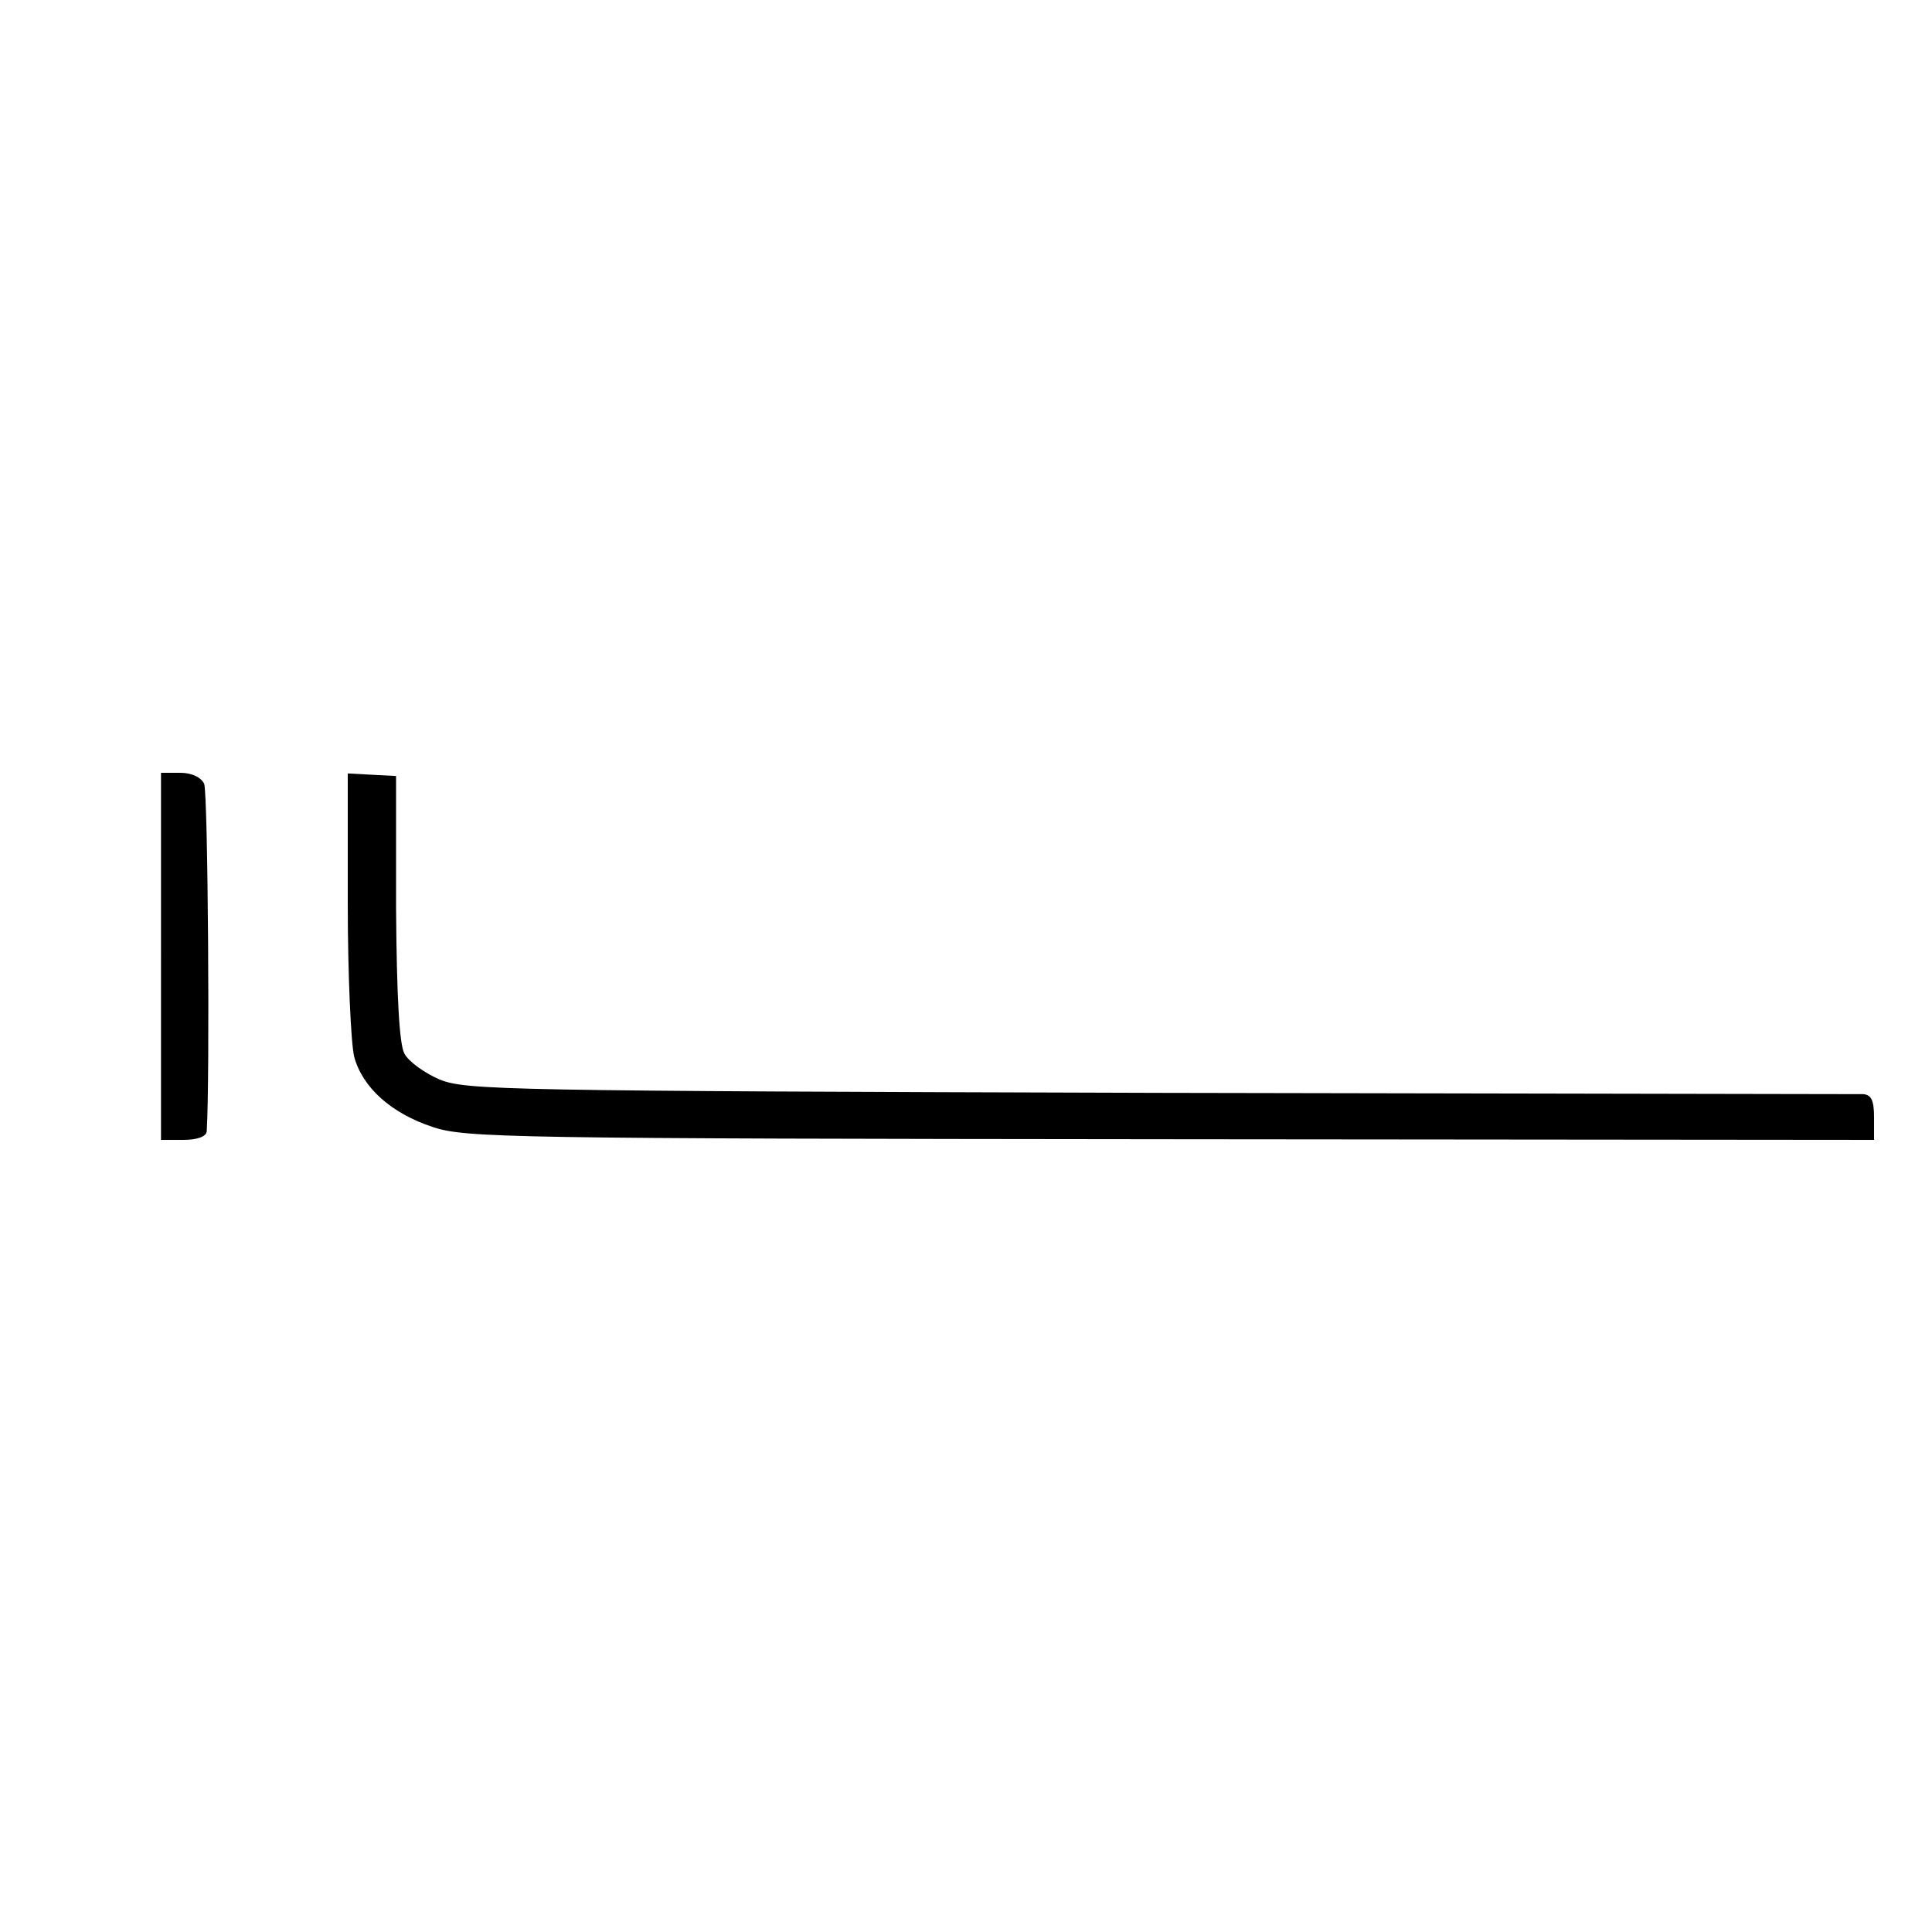 <?xml version="1.0" standalone="no"?>
<!DOCTYPE svg PUBLIC "-//W3C//DTD SVG 20010904//EN"
 "http://www.w3.org/TR/2001/REC-SVG-20010904/DTD/svg10.dtd">
<svg version="1.0" xmlns="http://www.w3.org/2000/svg"
 width="300pt" height="300pt" viewBox="0 0 300 300"
 preserveAspectRatio="xMidYMid meet">
<g transform="translate(0,300) scale(0.1,-0.1)"
fill="#000000" stroke="none">
<path d="M250 1515 l0 -285 35 0 c21 0 35 5 36 13 5 80 2 526 -4 540 -5 10
-19 17 -37 17 l-30 0 0 -285z"/>
<path d="M540 1597 c0 -111 5 -218 10 -238 13 -48 58 -88 122 -109 50 -17 121
-18 1146 -19 l1092 -1 0 35 c0 26 -4 35 -17 36 -10 0 -502 1 -1093 2 -1019 3
-1077 4 -1118 21 -23 10 -48 28 -54 40 -8 14 -12 90 -13 226 l0 205 -38 2 -37
2 0 -202z"/>
</g>
</svg>
